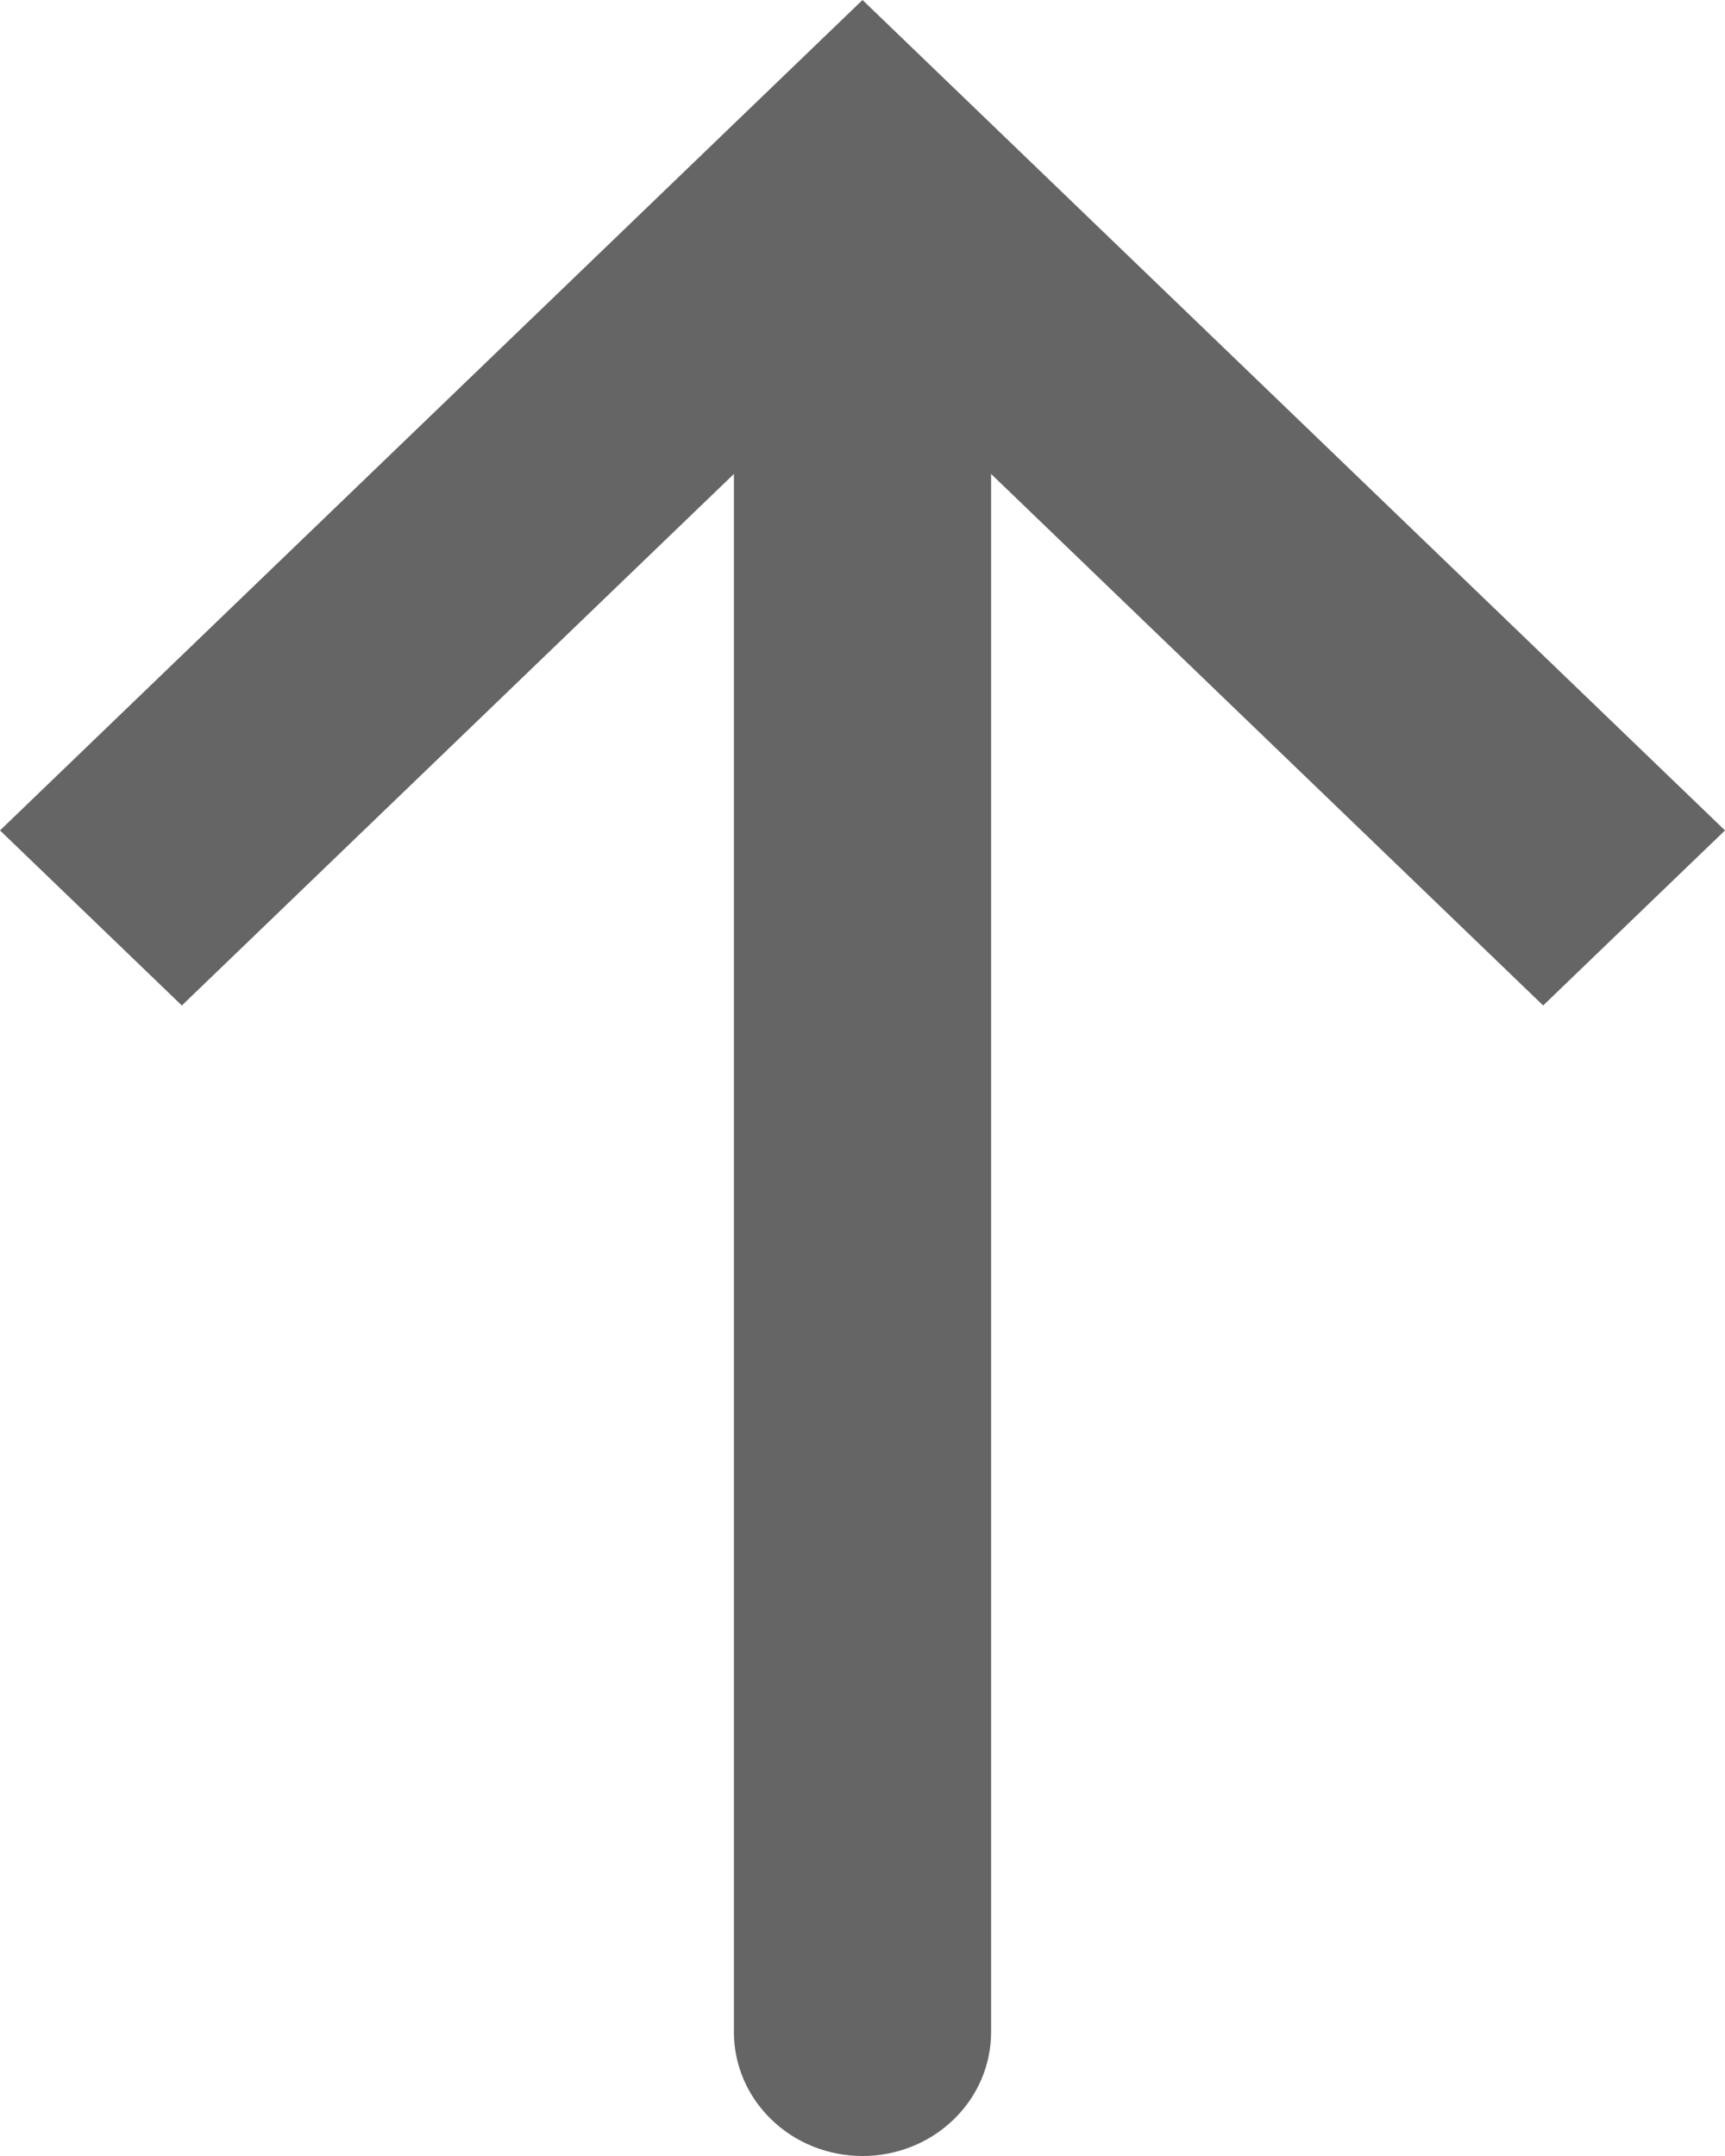 <svg width="24" height="30" viewBox="0 0 24 30" fill="none" xmlns="http://www.w3.org/2000/svg">
<path d="M12 2.436L10.735 1.218L12 0L13.265 1.218L12 2.436ZM13.789 28.277C13.789 28.734 13.601 29.172 13.265 29.495C12.93 29.819 12.475 30 12 30C11.525 30 11.07 29.819 10.735 29.495C10.399 29.172 10.211 28.734 10.211 28.277H13.789ZM0 11.555L10.735 1.218L13.265 3.654L2.53 13.991L0 11.555ZM13.265 1.218L24 11.555L21.47 13.991L10.735 3.654L13.265 1.218ZM13.789 2.436V28.277H10.211V2.436H13.789Z" fill="#656565"/>
</svg>
